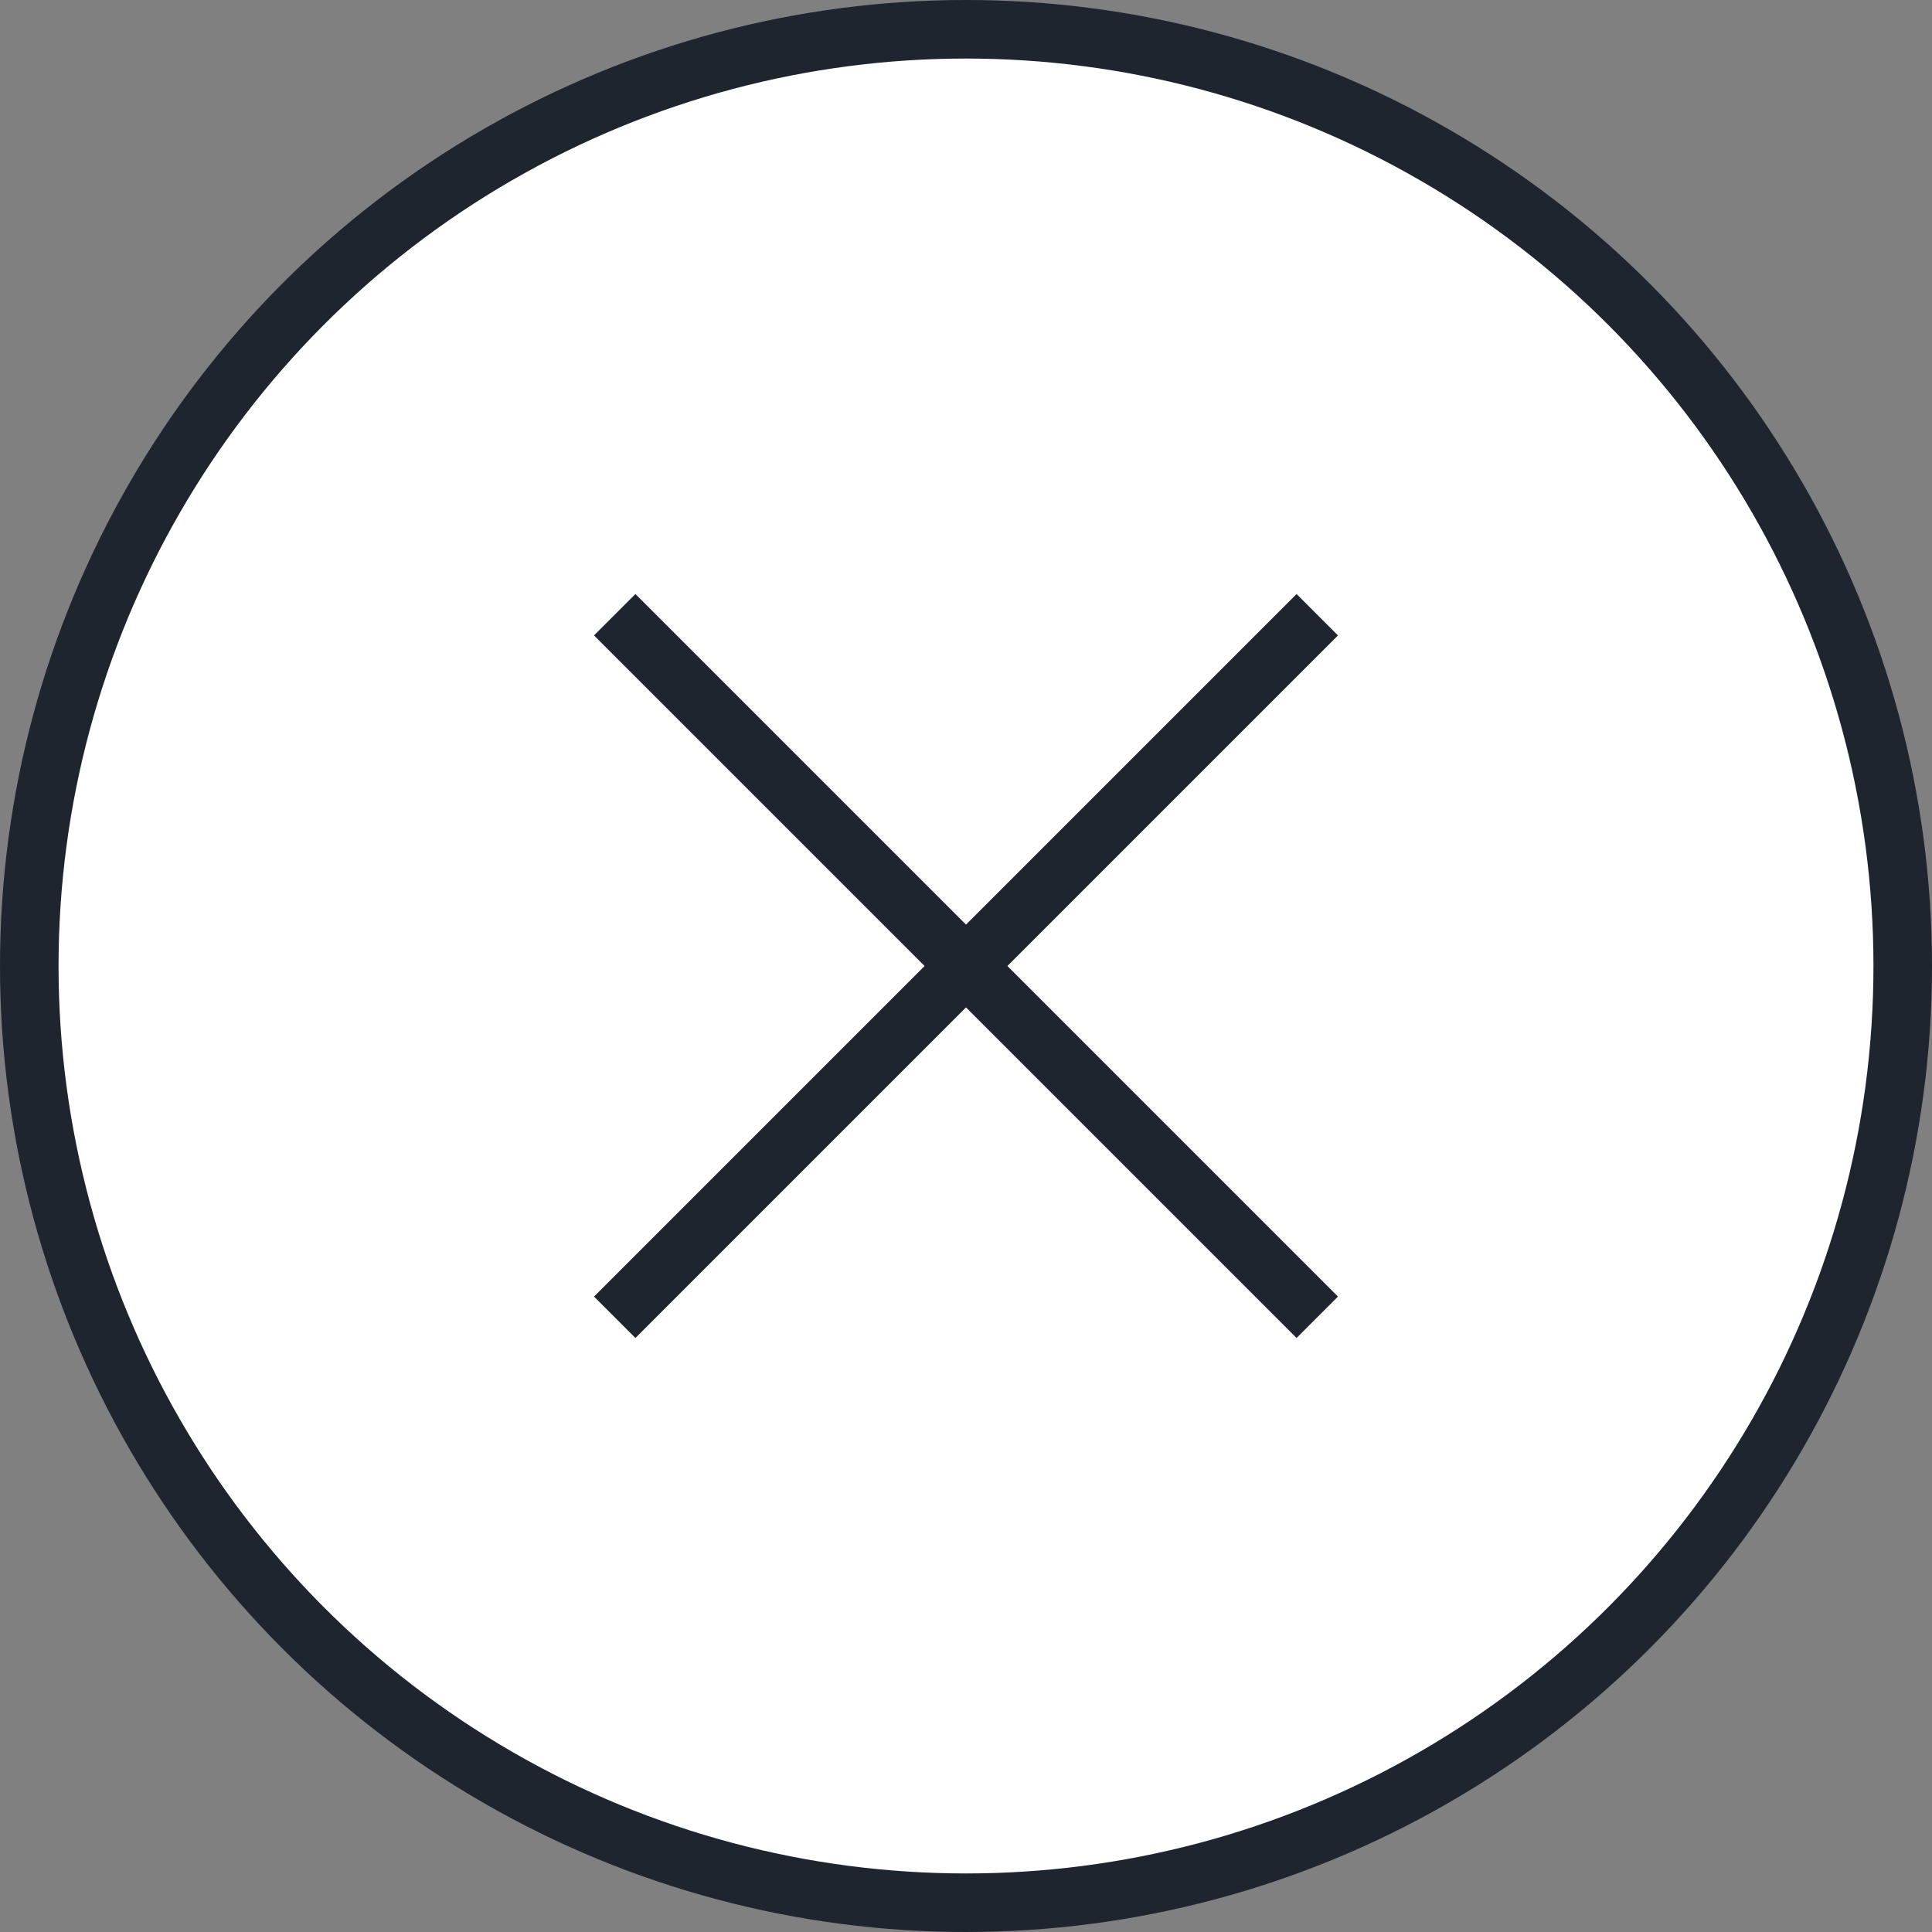<?xml version="1.0" encoding="UTF-8"?>
<svg id="_レイヤー_1" data-name="レイヤー_1" xmlns="http://www.w3.org/2000/svg" version="1.1" viewBox="0 0 33 33">
  <rect x="0" y="0" width="33" height="33" fill="#808080" stroke="none"/>
  <!-- Generator: Adobe Illustrator 29.6.1, SVG Export Plug-In . SVG Version: 2.1.1 Build 9)  -->
  <defs>
    <style>
      .st0 {
        fill: none;
      }

      .st0, .st1 {
        stroke: #1e252e;
      }

      .st1 {
        fill: #fff;
      }
    </style>
  </defs>
  <g id="_グループ_979" data-name="グループ_979">
    <circle id="_楕円形_72" data-name="楕円形_72" class="st1" cx="16.5" cy="16.5" r="16"/>
    <g id="_グループ_971" data-name="グループ_971">
      <path id="_パス_365" data-name="パス_365" class="st0" d="M10.5,10.5l12,12"/>
      <path id="_パス_366" data-name="パス_366" class="st0" d="M22.5,10.5l-12,12"/>
    </g>
  </g>
</svg>